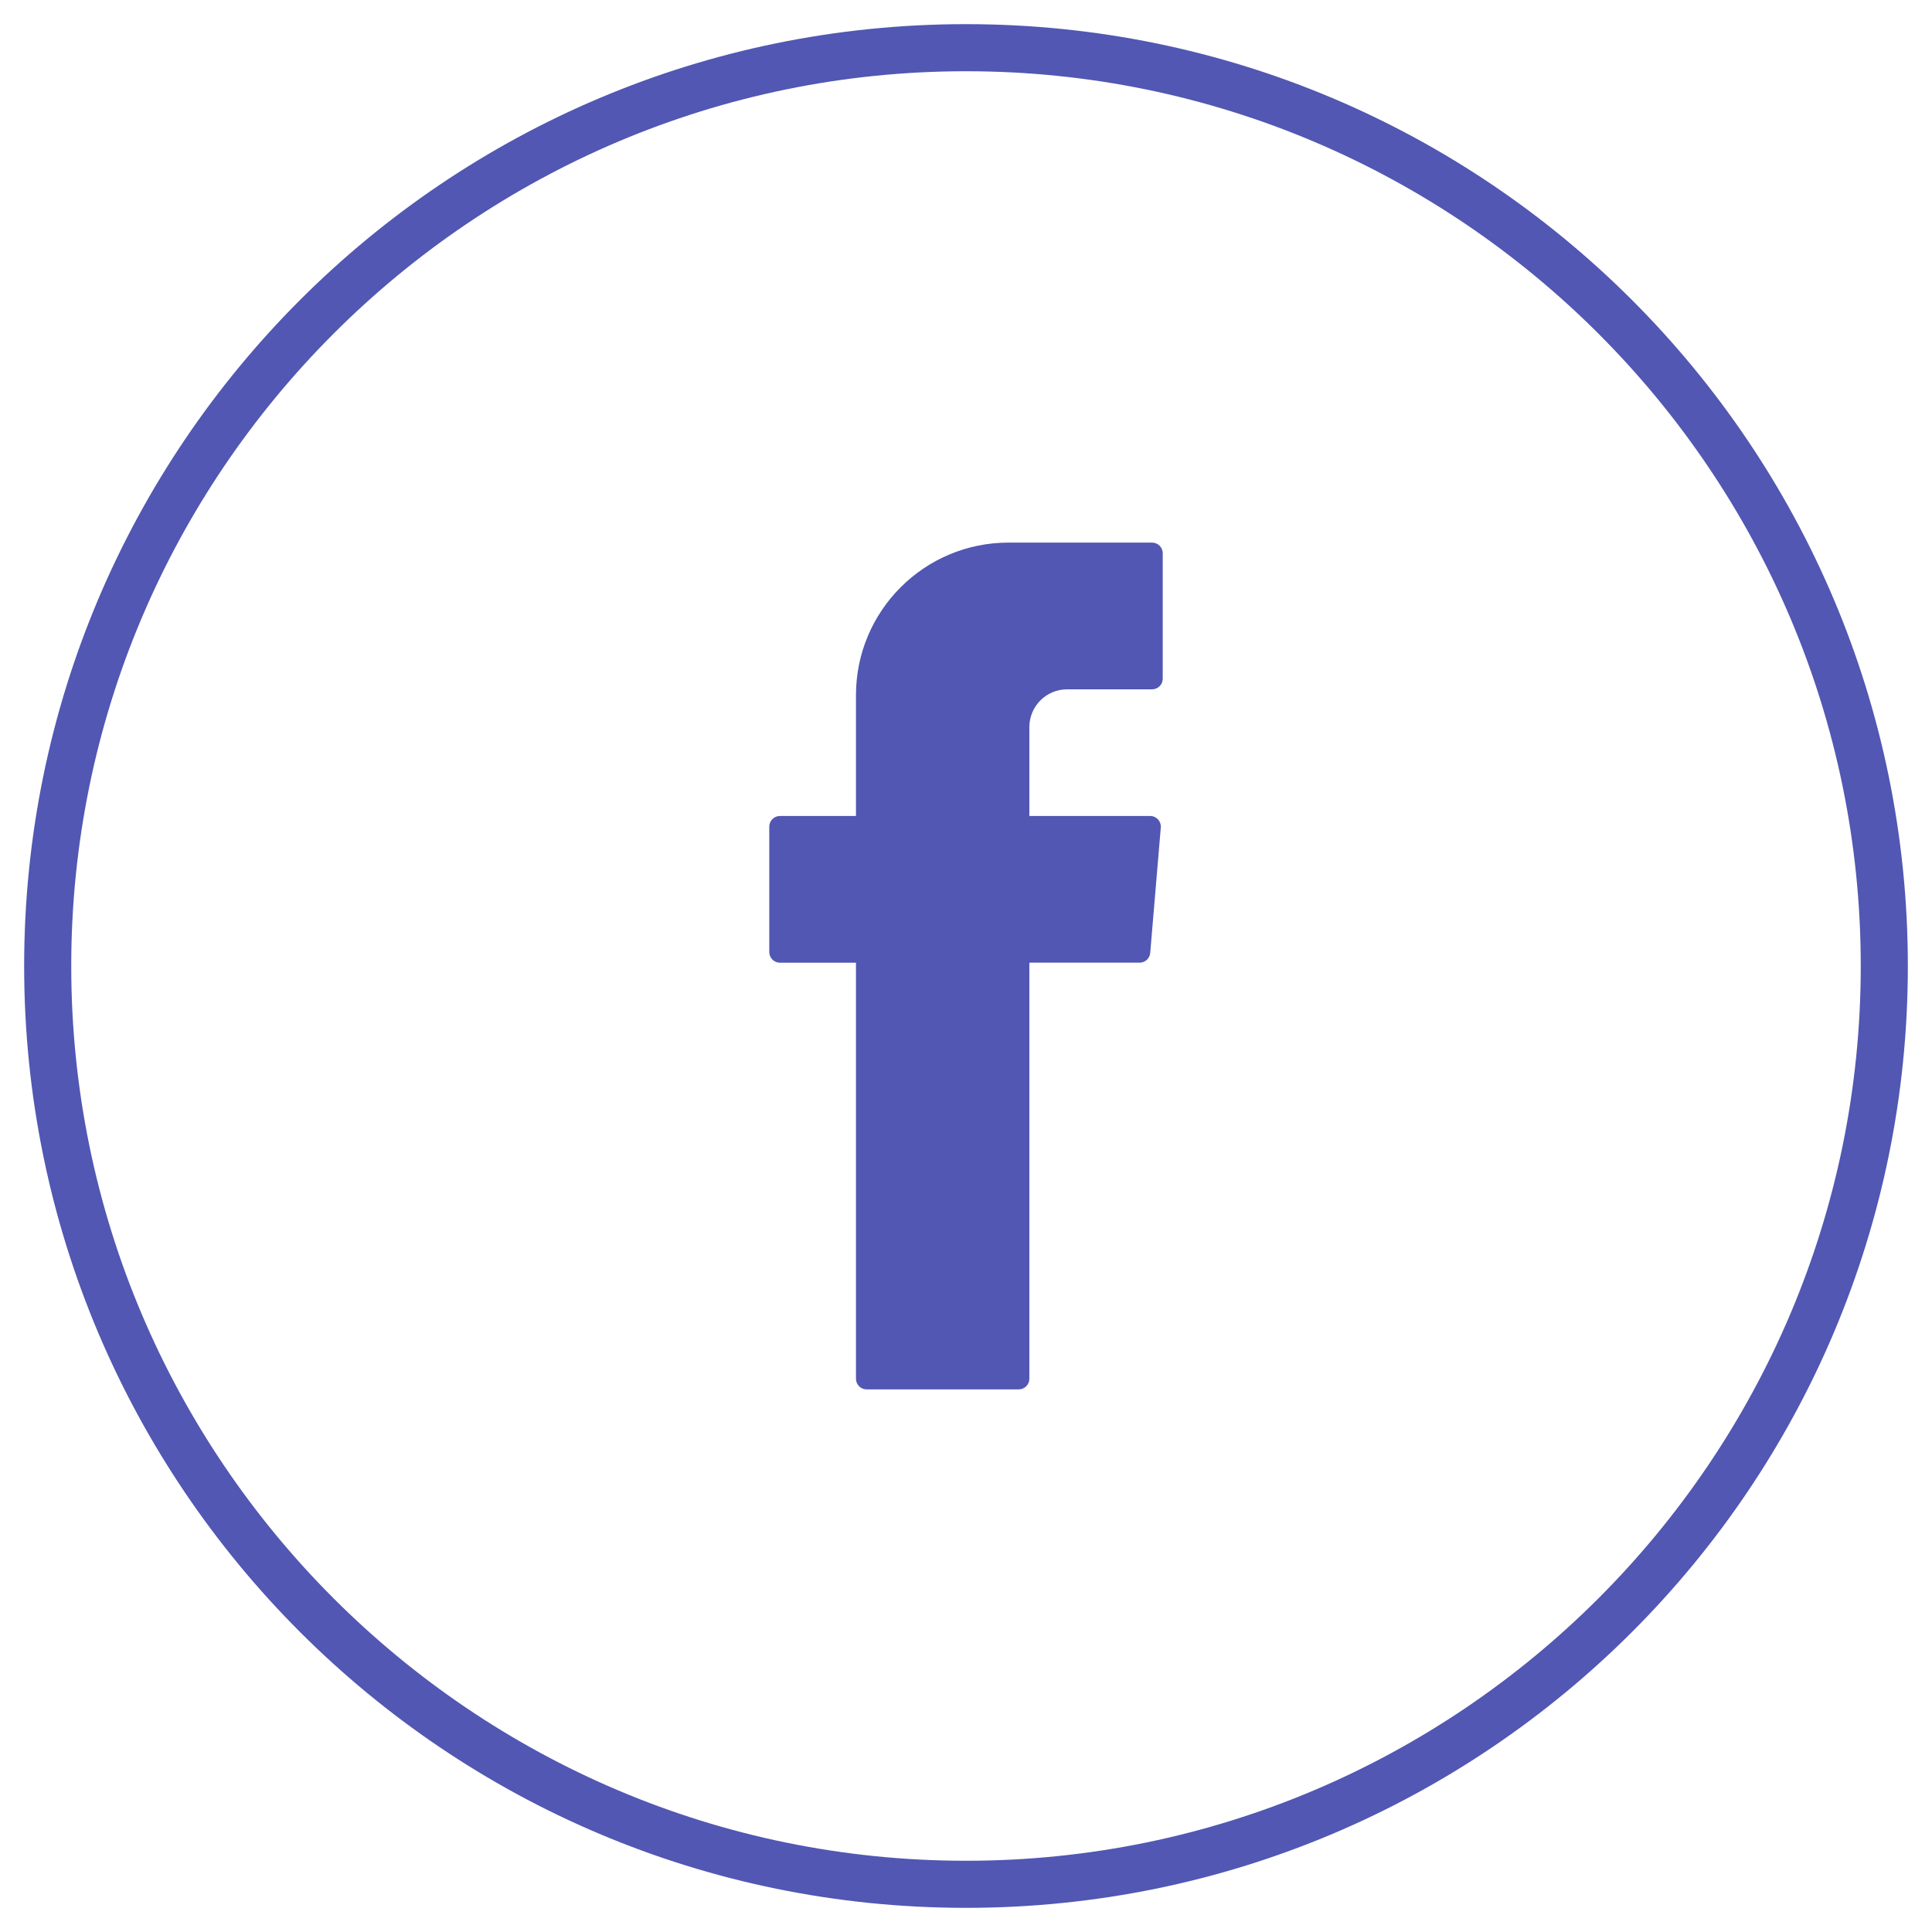 <?xml version="1.0" encoding="utf-8"?>
<!-- Generator: Adobe Illustrator 17.0.0, SVG Export Plug-In . SVG Version: 6.00 Build 0)  -->
<!DOCTYPE svg PUBLIC "-//W3C//DTD SVG 1.1//EN" "http://www.w3.org/Graphics/SVG/1.1/DTD/svg11.dtd">
<svg version="1.1" xmlns="http://www.w3.org/2000/svg" xmlns:xlink="http://www.w3.org/1999/xlink" x="0px" y="0px" width="40px"
	 height="40px" viewBox="0 0 40 40" enable-background="new 0 0 40 40" xml:space="preserve">
<g id="imagensBACK">
</g>
<g id="imagensPlano2">
</g>
<g id="background">
</g>
<g id="imagensPlano1">
</g>
<g id="layout">
	<g>
		<g>
			<g>
				<path fill="#5157B2" d="M20,1.475c10.215,0,18.525,8.31,18.525,18.525S30.215,38.525,20,38.525S1.475,30.214,1.475,20
					S9.785,1.475,20,1.475 M20,0.5C9.23,0.5,0.5,9.23,0.5,20S9.23,39.5,20,39.5s19.5-8.73,19.5-19.5S30.77,0.5,20,0.5L20,0.5z"/>
			</g>
		</g>
		<g>
			<g>
				<path fill-rule="evenodd" clip-rule="evenodd" fill="#5157B2" d="M17.722,20.069v8.476c0,0.122,0.099,0.221,0.221,0.221h3.148
					c0.122,0,0.221-0.099,0.221-0.221v-8.614h2.282c0.115,0,0.21-0.088,0.22-0.202l0.219-2.596c0.011-0.129-0.091-0.239-0.22-0.239
					h-2.501v-1.841c0-0.432,0.35-0.781,0.781-0.781h1.759c0.122,0,0.221-0.099,0.221-0.221v-2.596c0-0.122-0.099-0.221-0.221-0.221
					H20.88c-1.744,0-3.158,1.414-3.158,3.158v2.502h-1.574c-0.122,0-0.221,0.099-0.221,0.221v2.596c0,0.122,0.099,0.221,0.221,0.221
					h1.574V20.069z"/>
			</g>
		</g>
	</g>
</g>
<g id="menus">
</g>
<g id="guias">
</g>
</svg>
